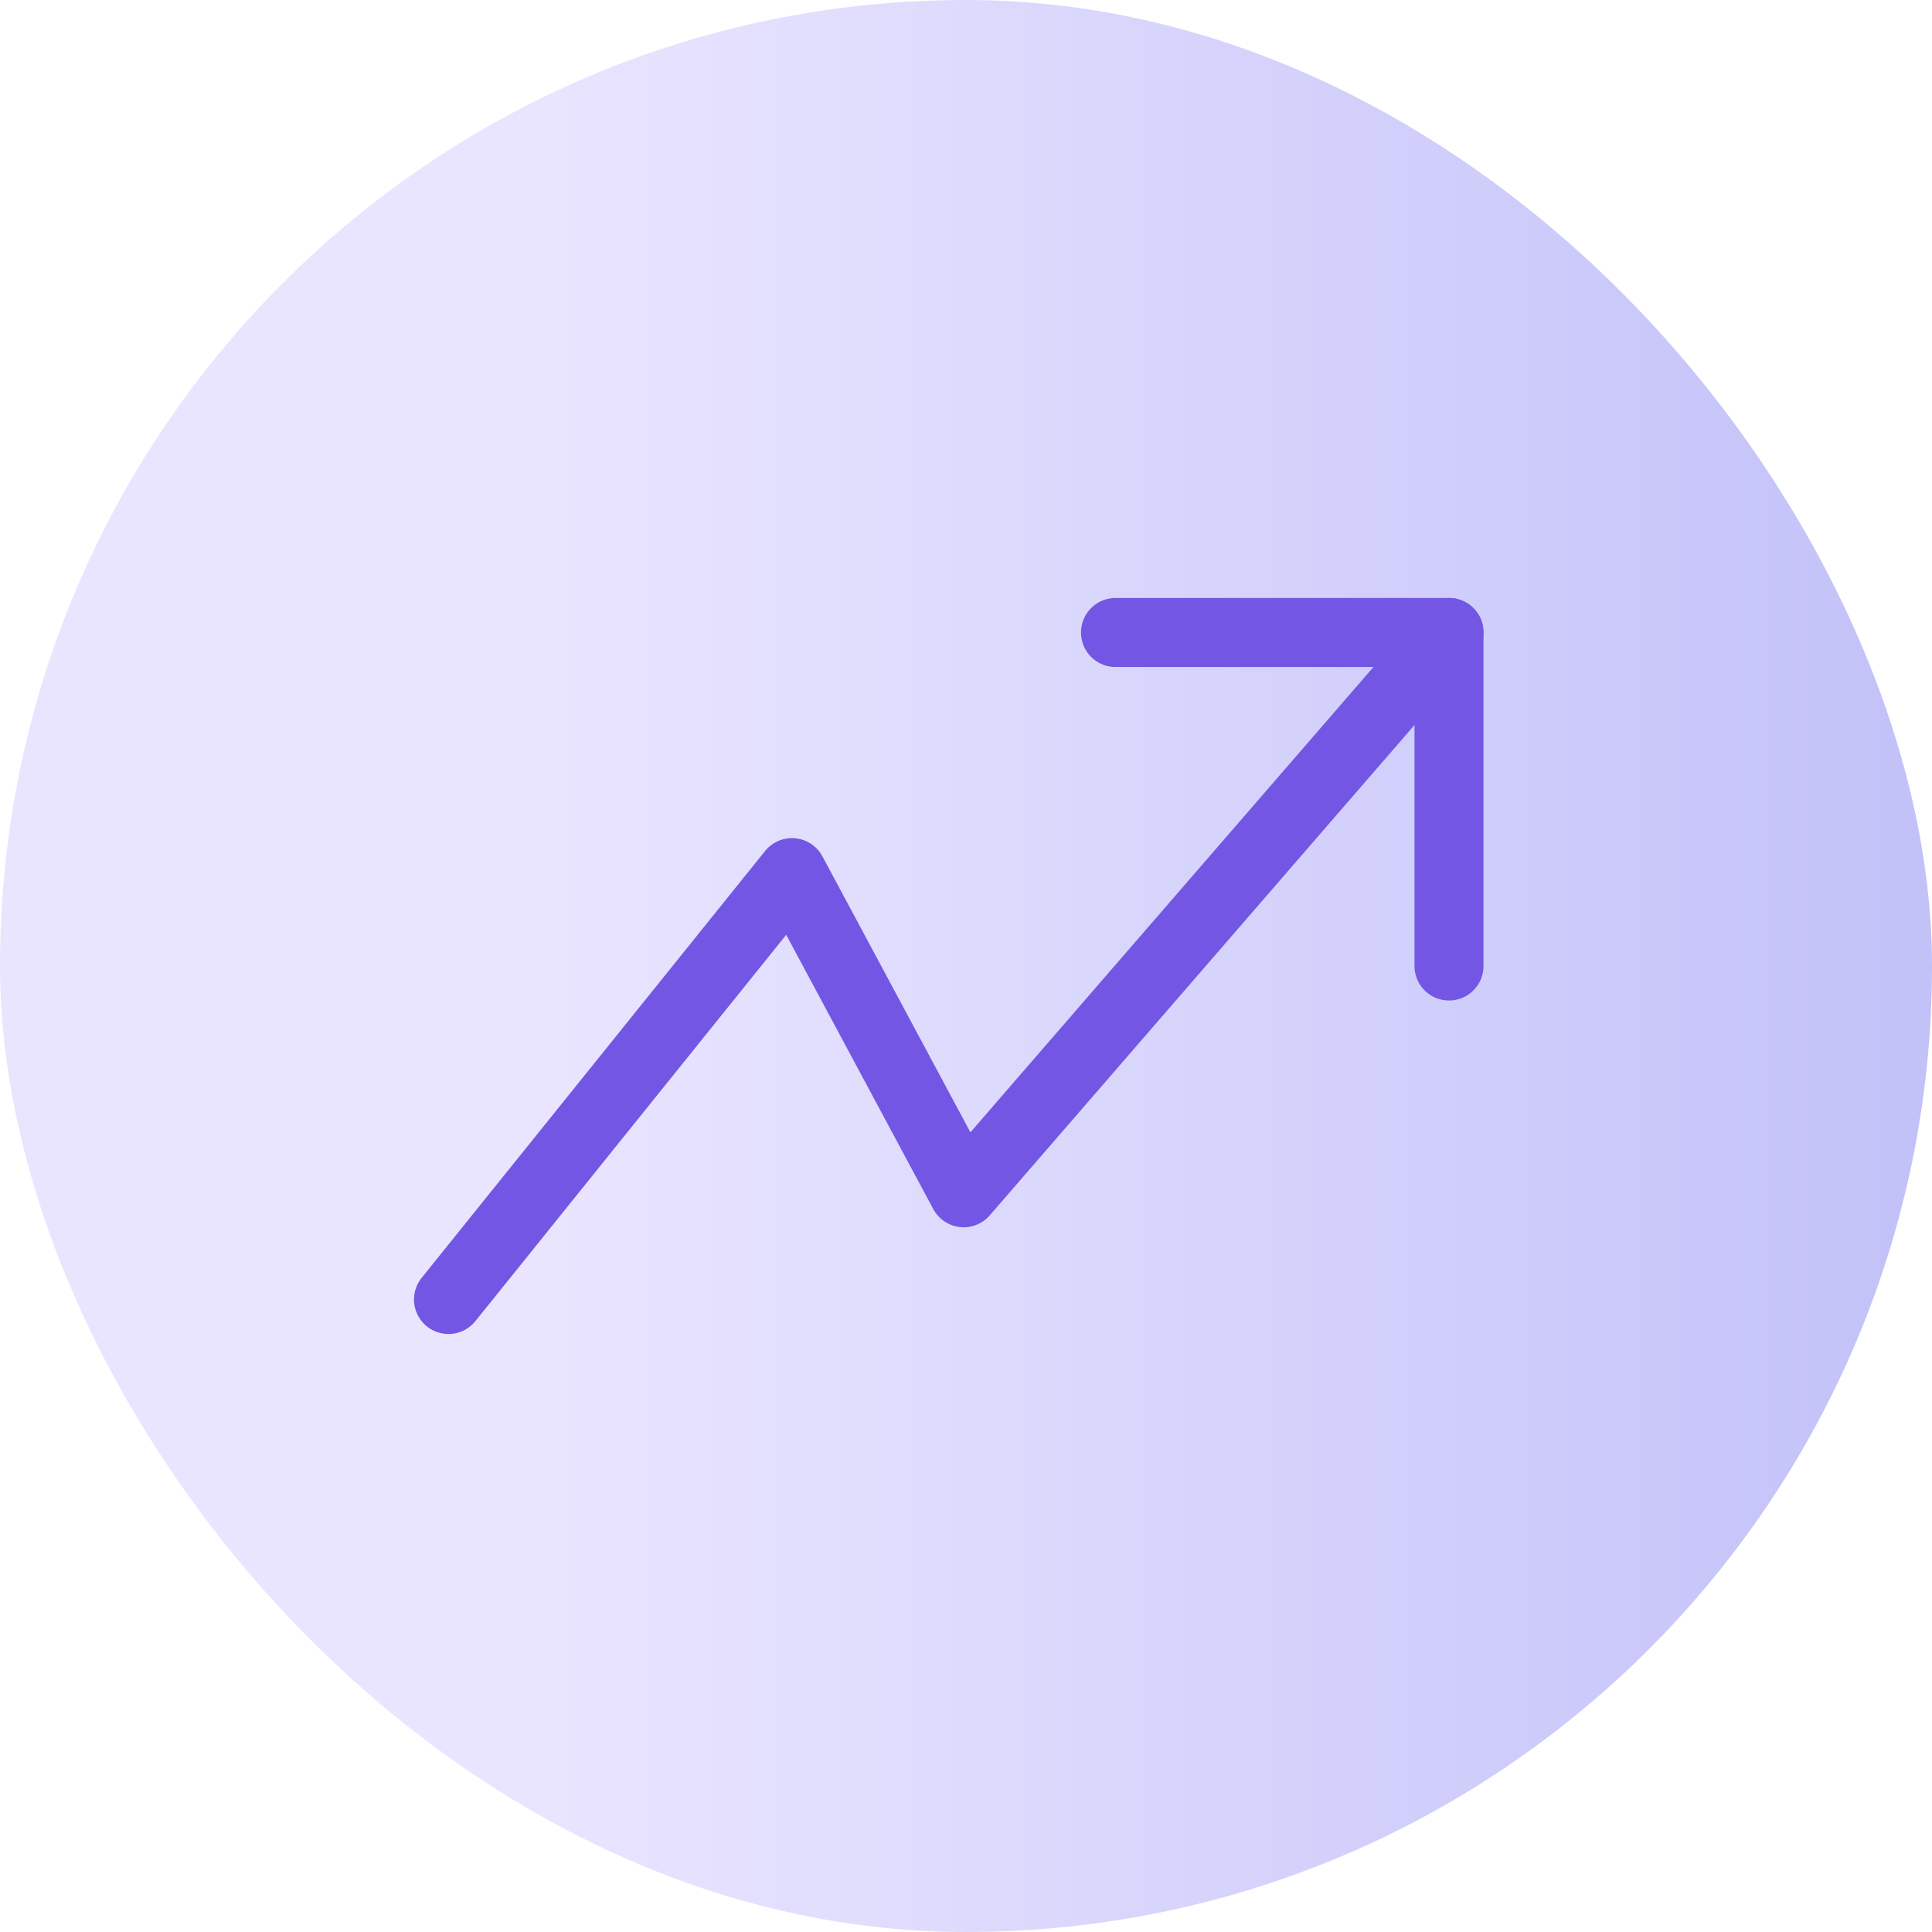 <?xml version="1.0" encoding="UTF-8"?> <svg xmlns="http://www.w3.org/2000/svg" width="56" height="56" viewBox="0 0 56 56" fill="none"> <rect width="56" height="56" rx="28" fill="url(#paint0_linear_48_737)"></rect> <path d="M42 18.333L27.933 34.573L22.956 25.293L13 37.667" stroke="#7356E4" stroke-width="2" stroke-linecap="round" stroke-linejoin="round"></path> <path d="M32.333 18.333H42V28" stroke="#7356E4" stroke-width="2" stroke-linecap="round" stroke-linejoin="round"></path> <defs> <linearGradient id="paint0_linear_48_737" x1="4.50046e-07" y1="27.939" x2="56" y2="27.939" gradientUnits="userSpaceOnUse"> <stop offset="0.285" stop-color="#E9E5FF"></stop> <stop offset="1" stop-color="#C2C1F8"></stop> </linearGradient> </defs> </svg> 